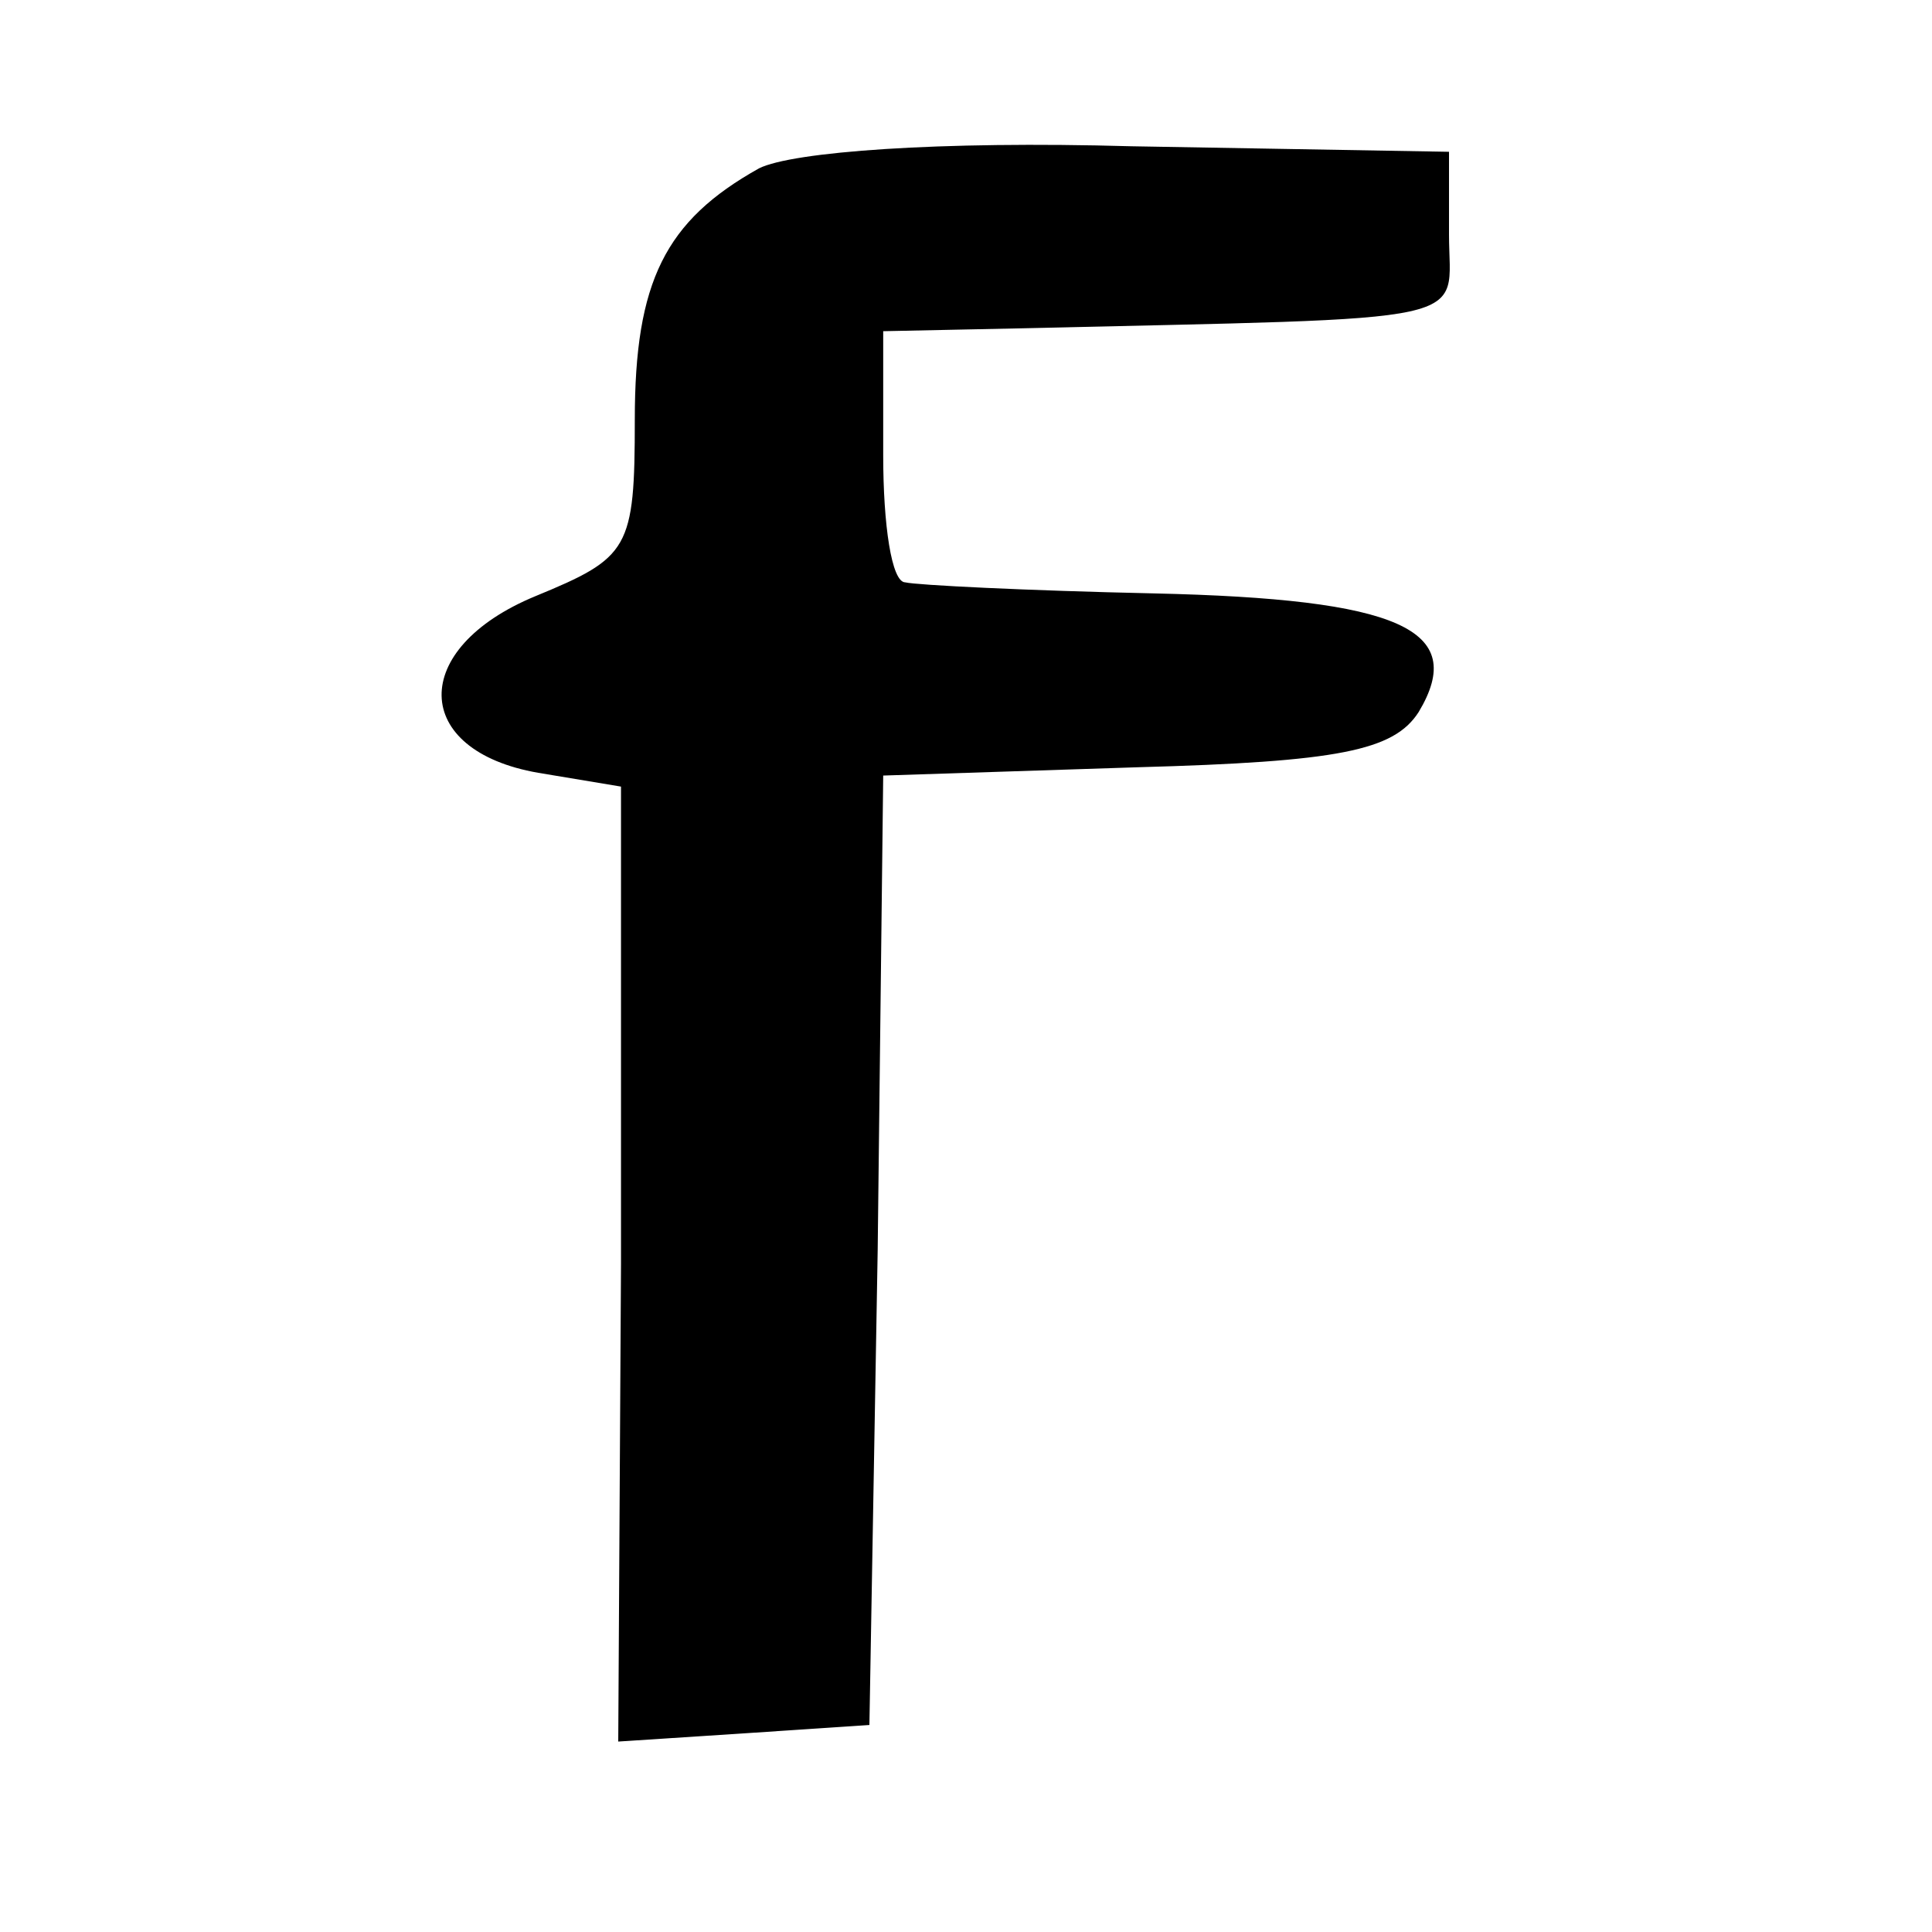 <?xml version="1.0" standalone="no"?>
<!DOCTYPE svg PUBLIC "-//W3C//DTD SVG 20010904//EN"
 "http://www.w3.org/TR/2001/REC-SVG-20010904/DTD/svg10.dtd">
<svg version="1.0" xmlns="http://www.w3.org/2000/svg"
 width="70pt" height="70pt" viewBox="0 0 70 70"
 preserveAspectRatio="xMidYMid meet">
<g transform="translate(0,70) scale(0.1,-0.1)"
fill="#000000" stroke="none">
<path d="M275 639 c-34 -19 -45 -41 -45 -91 0 -47 -2 -50 -36 -64 -46 -19 -45
-56 1 -64 l30 -5 0 -173 -1 -173 46 3 45 3 3 172 2 172 92 3 c73 2 93 6 102
20 18 30 -7 41 -96 43 -46 1 -86 3 -90 4 -5 0 -8 21 -8 46 l0 45 48 1 c171 4
157 1 157 34 l0 30 -115 2 c-70 2 -123 -2 -135 -8z"/>
</g>
</svg>
